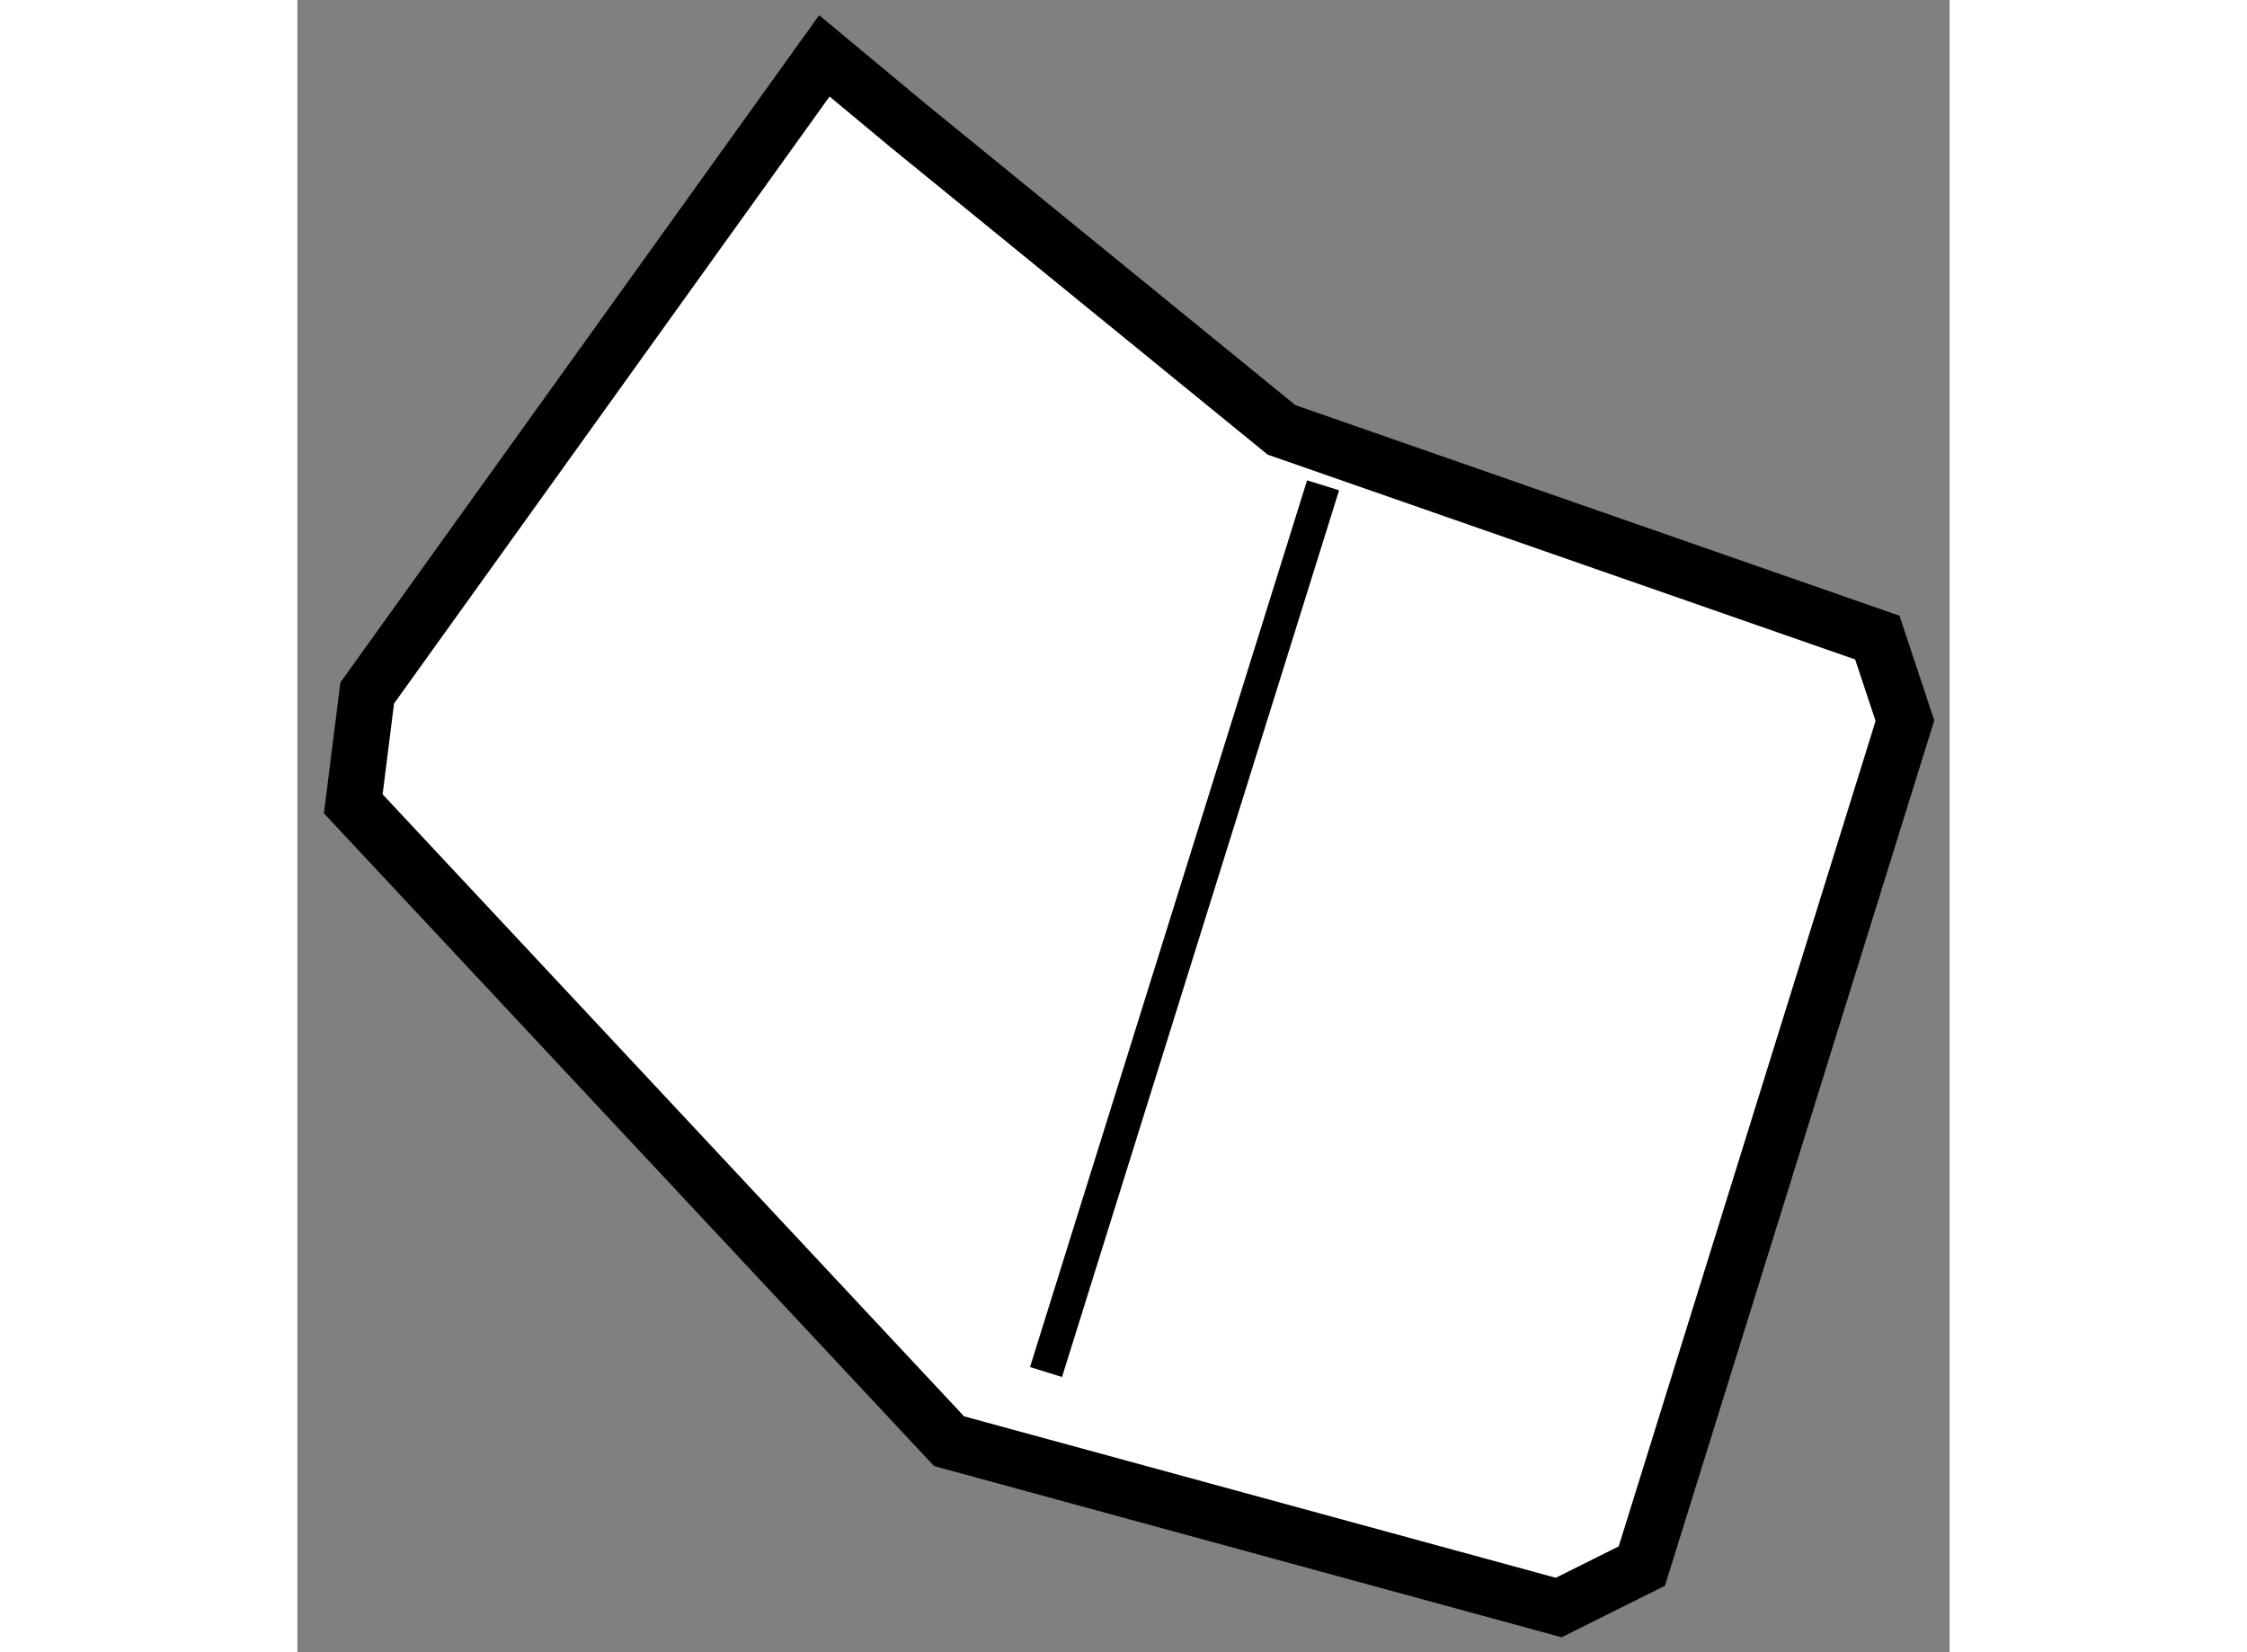 <?xml version="1.0" encoding="utf-8"?>
<!-- Generator: Adobe Illustrator 15.1.0, SVG Export Plug-In . SVG Version: 6.00 Build 0)  -->
<!DOCTYPE svg PUBLIC "-//W3C//DTD SVG 1.1//EN" "http://www.w3.org/Graphics/SVG/1.1/DTD/svg11.dtd">
<svg version="1.1" xmlns="http://www.w3.org/2000/svg" xmlns:xlink="http://www.w3.org/1999/xlink" x="0px" y="0px" width="244.8px"
	 height="180px" viewBox="176.688 73.339 14.789 14.789" enable-background="new 0 0 244.8 180" xml:space="preserve">
	
<rect x="176.688" y="73.339" width="14.789" height="14.789" fill="#808080" stroke="none"/>
	
<g><polygon fill="#FFFFFF" stroke="#000000" stroke-width="0.5" points="182.521,86.239 177.188,80.534 177.313,79.542 
			181.405,73.839 182.149,74.458 185.497,77.187 190.83,79.046 191.077,79.79 188.722,87.357 187.978,87.728 		"></polygon><line fill="none" stroke="#000000" stroke-width="0.3" x1="185.869" y1="77.683" x2="183.389" y2="85.62"></line></g>


</svg>